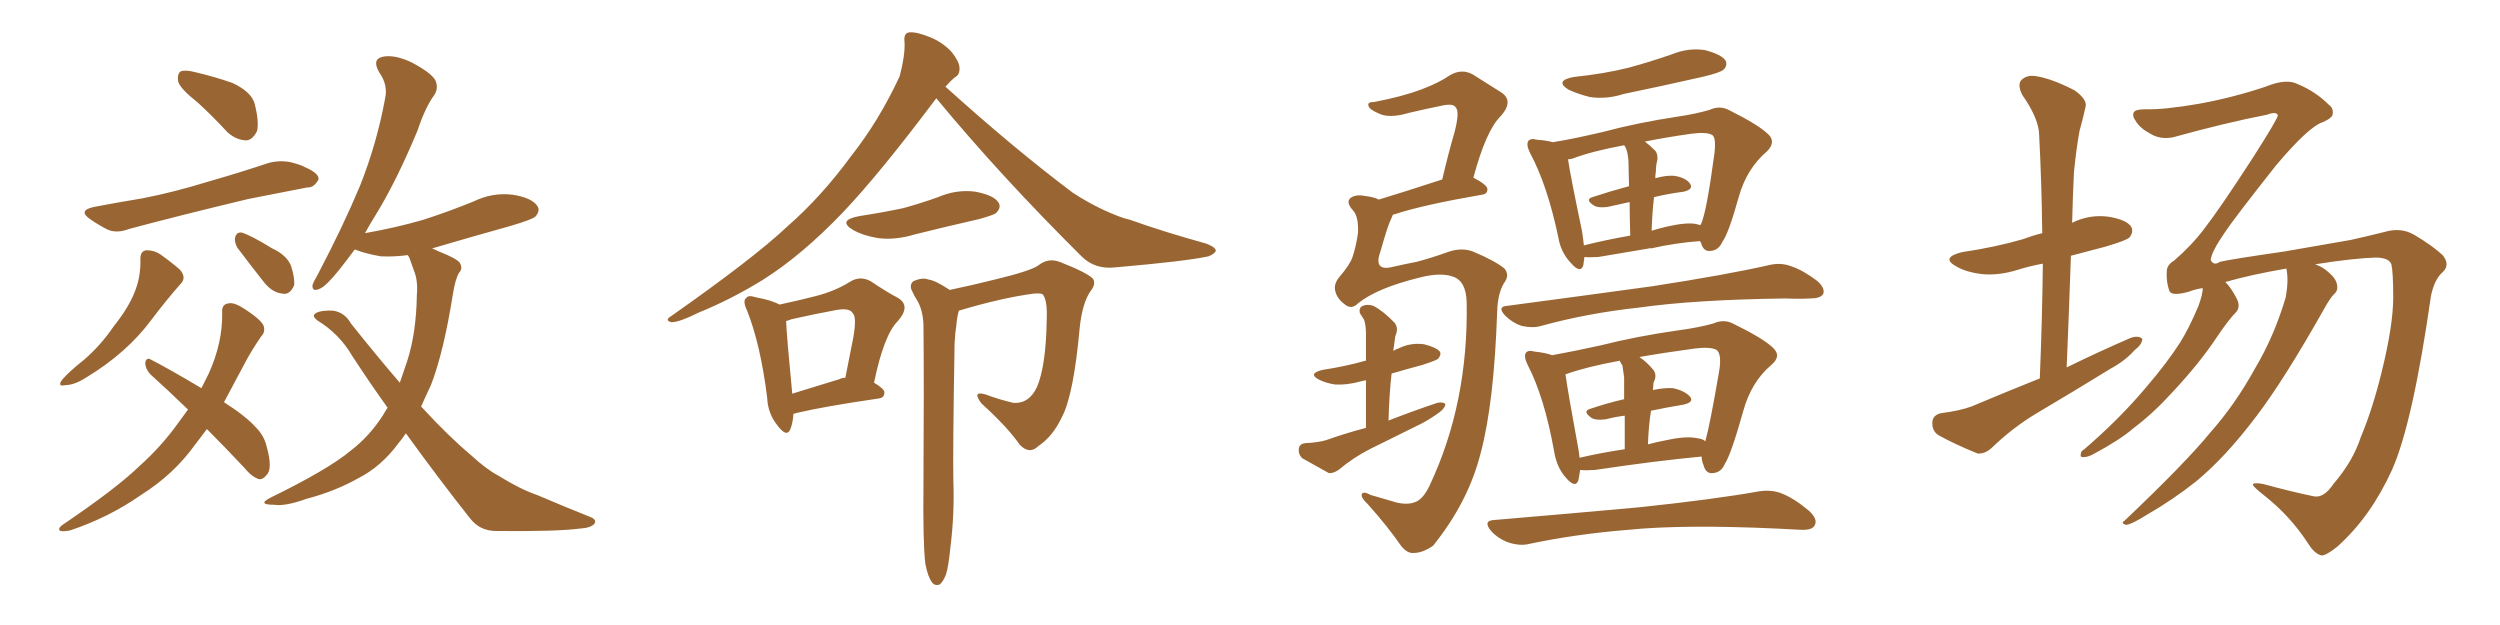 <svg xmlns="http://www.w3.org/2000/svg" xmlns:xlink="http://www.w3.org/1999/xlink" width="600" height="150"><path fill="#996633" padding="10" d="M47.46 24.61L47.46 24.61Q43.36 21.39 42.77 19.63L42.77 19.63Q42.48 17.72 43.36 17.14L43.36 17.14Q44.38 16.70 46.73 17.29L46.73 17.29Q51.71 18.46 55.81 19.92L55.81 19.92Q60.21 21.97 61.08 24.76L61.08 24.76Q62.26 29.30 61.67 31.49L61.67 31.49Q60.64 33.54 59.18 33.69L59.18 33.69Q56.84 33.69 54.64 31.79L54.64 31.79Q50.98 27.83 47.46 24.61ZM22.56 49.66L22.56 49.66Q28.71 48.49 34.13 47.61L34.13 47.61Q41.75 46.14 50.24 43.51L50.24 43.51Q57.42 41.46 64.45 39.11L64.45 39.11Q67.24 38.38 69.87 38.96L69.87 38.96Q72.22 39.55 73.24 40.14L73.24 40.14Q76.61 41.60 76.46 43.07L76.46 43.07Q75.29 45.12 73.83 44.97L73.83 44.97Q67.24 46.29 59.62 47.75L59.62 47.75Q43.07 51.71 31.05 54.93L31.05 54.93Q27.98 56.10 25.78 55.08L25.78 55.08Q23.73 54.05 21.83 52.73L21.83 52.73Q18.46 50.54 22.56 49.66ZM33.69 62.11L33.69 62.11Q33.69 60.21 35.16 60.06L35.16 60.06Q37.06 60.06 38.53 61.08L38.53 61.08Q41.02 62.84 43.21 64.75L43.21 64.75Q44.82 66.65 43.36 68.12L43.36 68.12Q39.99 71.92 36.33 76.76L36.33 76.76Q30.47 84.67 20.80 90.53L20.80 90.53Q17.87 92.43 15.67 92.43L15.67 92.43Q13.62 92.87 14.94 91.11L14.94 91.11Q16.55 89.21 20.07 86.43L20.07 86.43Q24.17 82.91 27.25 78.37L27.25 78.37Q30.76 73.97 32.23 70.31L32.23 70.31Q33.84 66.50 33.69 62.11ZM56.98 59.47L56.98 59.47Q56.25 58.15 56.40 57.13L56.40 57.13Q56.69 55.66 58.01 55.81L58.01 55.81Q60.35 56.54 65.33 59.62L65.33 59.62Q68.85 61.23 69.87 63.87L69.87 63.87Q70.75 66.65 70.61 68.41L70.61 68.41Q69.58 70.90 67.68 70.46L67.68 70.46Q65.33 70.17 63.43 67.82L63.43 67.82Q60.06 63.57 56.98 59.47ZM49.66 102.98L49.66 102.98Q48.19 104.88 46.88 106.64L46.88 106.64Q41.75 113.82 33.84 118.80L33.84 118.80Q26.07 124.22 16.85 127.29L16.85 127.29Q15.53 127.59 14.50 127.44L14.50 127.44Q13.77 127.00 14.79 126.12L14.79 126.12Q27.98 117.19 33.40 111.91L33.40 111.91Q38.67 107.23 42.77 101.51L42.77 101.51Q44.09 99.76 45.12 98.29L45.12 98.29Q40.43 93.75 36.04 89.79L36.04 89.79Q34.86 88.48 34.86 87.01L34.86 87.01Q35.16 85.69 36.18 86.28L36.18 86.28Q40.72 88.62 48.34 93.16L48.34 93.16Q49.22 91.41 50.10 89.65L50.10 89.65Q53.47 82.18 53.32 75L53.32 75Q53.17 72.95 54.93 72.80L54.93 72.80Q56.25 72.51 58.89 74.27L58.89 74.27Q62.70 76.76 63.28 78.22L63.28 78.22Q63.72 79.69 62.70 80.71L62.70 80.71Q60.35 84.08 58.45 87.74L58.45 87.74Q55.96 92.43 53.76 96.53L53.76 96.53Q59.03 99.90 61.38 102.54L61.38 102.54Q63.43 104.59 64.01 107.23L64.01 107.23Q65.48 112.50 64.01 113.96L64.01 113.96Q63.13 115.14 62.11 114.99L62.11 114.99Q60.35 114.40 58.45 112.06L58.45 112.06Q53.76 107.08 49.66 102.98ZM97.41 104.00L97.41 104.00L97.41 104.00Q96.53 105.32 95.65 106.35L95.65 106.35Q91.55 111.91 86.13 114.70L86.13 114.70Q80.42 117.92 73.68 119.68L73.68 119.68Q68.41 121.58 65.77 121.14L65.77 121.14Q61.52 121.14 65.04 119.38L65.04 119.38Q78.81 112.65 84.23 108.11L84.23 108.11Q88.62 104.74 91.85 99.76L91.85 99.76Q92.43 98.73 93.02 97.85L93.02 97.85Q88.62 91.70 84.52 85.40L84.52 85.40Q81.45 80.13 76.17 76.90L76.17 76.90Q75 76.03 75.44 75.44L75.44 75.44Q76.46 74.41 79.98 74.56L79.98 74.56Q82.76 75 84.23 77.64L84.23 77.64Q90.53 85.55 95.95 91.85L95.95 91.85Q96.83 89.36 97.71 86.72L97.71 86.72Q99.90 79.98 100.05 70.75L100.05 70.75Q100.34 67.24 99.32 64.89L99.32 64.89Q98.73 63.28 98.29 61.96L98.29 61.96Q98.00 61.38 97.85 61.23L97.85 61.23Q94.48 61.67 91.41 61.52L91.41 61.52Q87.89 60.94 85.25 59.91L85.25 59.91Q85.25 59.91 85.11 59.91L85.11 59.91Q83.06 62.70 81.30 64.89L81.30 64.89Q78.22 68.70 76.76 69.29L76.76 69.29Q74.85 70.17 75 68.41L75 68.41Q75.29 67.53 76.32 65.77L76.32 65.77Q82.32 54.35 86.43 44.53L86.43 44.53Q90.53 34.13 92.43 23.58L92.43 23.58Q93.16 20.36 90.97 17.29L90.97 17.29Q89.21 14.21 91.85 13.62L91.85 13.62Q94.63 13.04 98.73 14.94L98.73 14.94Q103.42 17.43 104.44 19.19L104.44 19.19Q105.32 20.95 104.30 22.71L104.30 22.71Q102.10 25.63 100.20 31.35L100.20 31.35Q95.07 43.65 90.09 51.71L90.09 51.71Q88.62 54.05 87.60 55.96L87.60 55.96Q95.07 54.64 101.66 52.73L101.66 52.73Q107.96 50.68 113.67 48.34L113.67 48.34Q118.21 46.14 123.05 46.73L123.05 46.73Q127.59 47.46 128.91 49.37L128.91 49.37Q129.79 50.54 128.47 52.00L128.47 52.00Q127.59 52.73 122.61 54.20L122.61 54.20Q112.65 56.98 103.71 59.62L103.71 59.62Q104.44 59.91 105.32 60.35L105.32 60.35Q109.42 61.96 110.30 62.99L110.30 62.99Q111.18 64.45 110.16 65.48L110.16 65.48Q109.28 66.94 108.69 70.61L108.69 70.61Q106.49 84.52 103.42 92.43L103.42 92.43Q102.10 95.21 101.07 97.56L101.07 97.56Q107.67 104.74 113.09 109.28L113.09 109.28Q116.75 112.65 119.53 114.11L119.53 114.11Q124.95 117.48 128.91 118.80L128.91 118.80Q135.06 121.44 141.65 124.07L141.65 124.07Q143.26 124.66 142.68 125.68L142.68 125.68Q141.80 126.71 139.16 126.86L139.16 126.86Q133.59 127.59 119.09 127.44L119.09 127.44Q115.14 127.44 112.79 124.37L112.79 124.37Q105.47 115.14 97.41 104.00ZM187.06 73.10L187.06 73.10Q191.89 72.07 195.85 71.04L195.85 71.04Q200.39 69.87 203.91 67.68L203.91 67.68Q206.40 66.06 209.03 67.53L209.03 67.53Q212.70 70.02 215.48 71.48L215.48 71.48Q218.70 73.39 215.48 77.05L215.48 77.05Q212.11 80.42 209.77 91.85L209.77 91.85Q212.26 93.31 212.26 94.19L212.26 94.19Q212.26 95.51 210.79 95.65L210.79 95.65Q197.75 97.56 191.60 99.02L191.60 99.02Q191.02 99.17 190.43 99.32L190.43 99.32Q190.28 101.51 189.70 102.98L189.70 102.98Q188.82 105.18 186.47 101.95L186.47 101.95Q184.28 99.17 184.13 95.51L184.13 95.51Q182.52 82.62 179.30 74.56L179.30 74.56Q178.13 72.07 179.15 71.48L179.15 71.48Q179.59 70.75 181.35 71.34L181.35 71.34Q185.30 72.07 187.06 73.10ZM188.67 77.05L188.67 77.05Q188.82 80.86 190.14 94.48L190.14 94.48Q195.41 92.87 201.56 90.97L201.56 90.97Q202.00 90.67 202.88 90.67L202.88 90.67Q203.91 85.55 204.79 81.01L204.79 81.01Q205.66 76.03 204.64 75.15L204.64 75.15Q203.91 73.83 200.68 74.41L200.68 74.41Q195.85 75.29 189.99 76.61L189.99 76.61Q189.26 76.90 188.67 77.05ZM206.25 51.86L206.25 51.86Q211.96 50.98 216.80 49.95L216.80 49.95Q221.04 48.78 225.15 47.31L225.15 47.31Q229.54 45.41 234.08 46.00L234.08 46.00Q238.62 46.88 239.65 48.63L239.65 48.63Q240.38 49.80 239.06 51.12L239.06 51.12Q238.62 51.56 234.96 52.59L234.96 52.59Q227.20 54.35 219.58 56.25L219.58 56.25Q214.75 57.71 210.64 57.13L210.64 57.13Q207.13 56.54 204.79 55.22L204.79 55.22Q200.83 52.88 206.25 51.86ZM224.71 23.58L224.71 23.58Q211.08 41.75 202.29 50.98L202.29 50.98Q192.33 61.38 182.96 67.24L182.96 67.24Q175.34 71.92 167.72 75L167.72 75Q163.04 77.34 161.13 77.34L161.13 77.34Q159.52 76.90 160.84 76.03L160.84 76.03Q180.91 61.96 188.96 54.35L188.96 54.35Q197.17 47.17 204.35 37.35L204.35 37.35Q210.94 29.00 215.92 18.31L215.92 18.31Q217.24 13.33 217.09 10.11L217.09 10.11Q216.80 7.91 218.26 7.76L218.26 7.76Q220.02 7.62 223.24 8.94L223.24 8.94Q226.17 10.11 228.37 12.45L228.37 12.45Q230.13 14.65 230.27 16.11L230.27 16.11Q230.42 18.02 229.10 18.60L229.10 18.60Q228.22 19.34 226.90 20.80L226.90 20.80Q243.46 35.74 257.52 46.29L257.52 46.29Q260.89 48.49 264.55 50.24L264.55 50.24Q268.95 52.29 271.14 52.73L271.14 52.73Q279.35 55.66 289.45 58.45L289.45 58.45Q291.80 59.33 291.80 60.21L291.80 60.21Q291.50 60.94 290.04 61.52L290.04 61.52Q284.62 62.70 267.77 64.16L267.77 64.16Q262.79 64.75 259.57 61.52L259.57 61.52Q240.09 42.19 224.71 23.58ZM222.07 135.21L222.07 135.21L222.07 135.21Q221.48 130.37 221.63 115.87L221.63 115.87Q221.78 92.58 221.63 77.93L221.63 77.93Q221.48 74.27 220.02 71.92L220.02 71.92Q219.43 71.04 218.99 70.02L218.99 70.02Q218.12 68.55 219.14 67.53L219.14 67.53Q221.34 66.50 222.80 67.09L222.80 67.09Q224.41 67.24 227.93 69.58L227.93 69.58Q232.91 68.55 238.77 67.09L238.77 67.09Q247.27 65.04 249.17 63.72L249.17 63.72Q251.51 61.82 254.30 62.84L254.30 62.84Q261.04 65.48 262.35 66.94L262.35 66.94Q263.09 68.26 261.62 70.02L261.62 70.02Q259.72 72.95 259.13 78.66L259.13 78.66Q257.67 94.78 254.88 100.05L254.88 100.05Q252.69 104.74 249.17 107.08L249.17 107.08Q247.12 109.13 244.78 106.79L244.78 106.79Q241.85 102.54 235.55 96.83L235.55 96.83Q233.20 93.75 236.43 94.63L236.43 94.63Q239.50 95.80 243.16 96.68L243.16 96.68Q246.97 96.97 248.88 92.87L248.88 92.87Q251.07 87.74 251.22 76.32L251.22 76.32Q251.37 72.22 250.34 70.75L250.34 70.75Q250.05 70.31 248.14 70.46L248.14 70.46Q240.38 71.48 230.13 74.56L230.13 74.56Q229.69 76.03 229.54 77.93L229.54 77.93Q229.25 79.69 229.10 82.47L229.10 82.47Q228.66 108.69 228.81 115.43L228.81 115.43Q229.10 123.49 228.08 131.54L228.08 131.54Q227.64 135.94 227.05 137.84L227.05 137.84Q226.32 139.75 225.44 140.33L225.44 140.33Q224.27 140.63 223.68 139.75L223.68 139.75Q222.66 138.43 222.07 135.21ZM325.93 72.80L325.93 72.80Q324.46 74.27 323.00 73.24L323.00 73.24Q320.95 71.78 320.51 70.02L320.51 70.02Q319.92 68.12 321.68 66.21L321.68 66.21Q324.02 63.43 324.61 61.67L324.61 61.67Q325.49 59.03 325.93 55.81L325.93 55.81Q326.07 52.00 324.76 50.54L324.76 50.54Q323.00 48.63 324.02 47.61L324.02 47.61Q325.20 46.58 327.54 47.02L327.54 47.02Q329.88 47.31 330.91 47.90L330.91 47.90Q337.65 45.85 346.14 43.07L346.14 43.07Q347.61 36.77 349.07 31.79L349.07 31.79Q350.39 26.81 349.37 25.78L349.37 25.78Q348.78 24.76 346.14 25.34L346.14 25.34Q342.48 26.07 338.09 27.10L338.09 27.10Q333.25 28.56 330.62 27.10L330.62 27.10Q328.56 26.22 328.42 25.34L328.42 25.34Q328.13 24.46 329.88 24.46L329.88 24.46Q336.77 23.14 341.31 21.39L341.31 21.39Q345.26 19.92 348.05 18.02L348.05 18.02Q350.83 16.41 353.47 17.87L353.47 17.87Q357.42 20.36 360.21 22.12L360.21 22.12Q363.43 24.17 360.21 27.83L360.21 27.83Q356.69 31.20 353.61 42.63L353.61 42.63Q356.98 44.38 356.98 45.41L356.98 45.41Q356.98 46.58 355.66 46.73L355.66 46.73Q341.31 49.22 334.72 51.42L334.72 51.42Q334.42 51.42 334.28 51.56L334.28 51.56Q334.13 51.86 333.98 52.29L333.98 52.29Q333.11 53.91 331.35 60.21L331.35 60.21Q329.44 65.33 334.42 64.01L334.42 64.01Q337.65 63.28 339.99 62.84L339.99 62.84Q343.36 61.96 347.46 60.50L347.46 60.50Q350.68 59.33 353.47 60.35L353.47 60.35Q358.74 62.55 361.08 64.45L361.08 64.45Q362.40 66.06 360.94 67.97L360.94 67.97Q359.47 70.46 359.33 74.56L359.33 74.56Q358.59 96.68 355.37 108.69L355.37 108.69Q352.44 120.41 343.95 130.96L343.95 130.96Q341.46 132.71 339.26 132.71L339.26 132.71Q337.79 132.86 336.33 131.10L336.33 131.10Q333.11 126.42 328.27 121.00L328.27 121.00Q326.66 119.53 326.81 118.65L326.81 118.65Q327.10 117.77 329.00 118.80L329.00 118.80Q331.49 119.53 335.01 120.56L335.01 120.56Q337.94 121.29 339.84 120.41L339.84 120.41Q341.60 119.68 343.07 116.60L343.07 116.60Q352.44 96.83 352.00 72.51L352.00 72.51Q351.86 67.38 348.63 66.36L348.63 66.36Q345.56 65.33 340.58 66.65L340.58 66.65Q330.47 69.14 325.93 72.80ZM327.83 102.69L327.83 102.69Q327.83 95.80 327.83 91.26L327.83 91.26Q326.95 91.41 326.51 91.55L326.51 91.55Q323.29 92.43 320.51 92.29L320.51 92.29Q318.31 91.99 316.55 91.11L316.55 91.11Q313.77 89.65 317.43 88.77L317.43 88.77Q323.14 87.89 327.69 86.57L327.69 86.57Q327.69 86.57 327.83 86.57L327.83 86.57Q327.83 81.15 327.83 80.13L327.83 80.13Q327.83 78.08 327.39 76.76L327.39 76.76Q326.95 76.03 326.37 75.15L326.37 75.15Q326.07 73.83 327.10 73.39L327.10 73.39Q328.13 72.95 329.59 73.39L329.59 73.39Q332.08 74.71 334.72 77.49L334.72 77.49Q335.74 78.81 334.86 80.71L334.86 80.71Q334.72 81.59 334.57 82.91L334.57 82.91Q334.42 83.64 334.42 84.23L334.42 84.23Q335.01 83.79 335.60 83.64L335.60 83.64Q338.53 82.18 341.75 82.62L341.75 82.62Q344.68 83.35 345.56 84.38L345.56 84.38Q346.00 85.11 345.12 86.13L345.12 86.13Q344.53 86.57 341.31 87.60L341.31 87.60Q337.50 88.62 333.98 89.65L333.98 89.65Q333.40 94.78 333.25 100.93L333.25 100.93Q339.26 98.58 344.97 96.68L344.97 96.68Q346.29 96.39 346.88 96.97L346.88 96.97Q346.88 97.85 345.56 98.88L345.56 98.88Q343.80 100.20 341.46 101.51L341.46 101.51Q335.30 104.59 329.00 107.67L329.00 107.67Q324.90 109.72 321.24 112.79L321.24 112.79Q319.92 113.67 318.90 113.53L318.90 113.53Q315.23 111.47 312.60 110.01L312.60 110.01Q311.57 109.13 311.72 107.67L311.72 107.67Q311.87 106.49 313.33 106.35L313.33 106.35Q316.41 106.20 318.31 105.62L318.31 105.62Q322.85 104.00 327.83 102.69ZM377.78 18.46L377.78 18.46Q384.96 17.72 390.82 16.26L390.82 16.26Q396.24 14.79 401.22 13.04L401.22 13.04Q405.18 11.43 409.13 12.01L409.13 12.01Q413.09 13.04 414.11 14.50L414.11 14.50Q414.70 15.67 413.67 16.70L413.67 16.70Q412.94 17.43 408.54 18.46L408.54 18.46Q398.88 20.65 389.65 22.56L389.65 22.56Q385.55 23.88 381.59 23.29L381.59 23.29Q378.66 22.56 376.46 21.53L376.46 21.53Q372.95 19.34 377.78 18.46ZM380.27 61.67L380.27 61.67Q380.13 62.70 379.98 63.72L379.98 63.72Q379.25 65.77 376.90 62.99L376.90 62.99Q374.56 60.50 373.97 56.84L373.97 56.84Q371.34 44.38 367.24 36.77L367.24 36.77Q366.21 34.72 366.80 33.84L366.80 33.84Q367.38 33.11 368.85 33.54L368.85 33.54Q371.19 33.69 372.66 34.13L372.66 34.13Q377.34 33.40 384.81 31.64L384.81 31.64Q393.02 29.44 402.69 27.98L402.69 27.98Q406.79 27.39 410.30 26.37L410.30 26.37Q412.79 25.20 415.14 26.51L415.14 26.51Q421.88 29.88 424.22 32.08L424.22 32.08Q426.42 33.98 424.07 36.33L424.07 36.33Q419.24 40.43 417.33 47.17L417.33 47.17Q414.84 56.10 413.38 58.01L413.38 58.01Q412.50 60.06 410.60 60.21L410.60 60.21Q408.84 60.50 408.25 58.30L408.25 58.30Q408.11 58.01 407.96 57.86L407.96 57.86Q402.10 58.30 396.24 59.62L396.24 59.62Q395.95 59.47 395.80 59.62L395.80 59.62Q389.94 60.64 383.64 61.67L383.64 61.67Q381.30 61.82 380.27 61.67ZM407.08 53.76L407.08 53.76Q407.52 53.91 408.11 54.05L408.11 54.05Q408.11 53.91 408.25 53.76L408.25 53.76Q409.57 50.98 411.47 36.77L411.47 36.77Q411.91 32.96 410.89 32.37L410.89 32.37Q409.57 31.64 406.05 32.08L406.05 32.08Q399.76 32.96 394.78 33.98L394.78 33.98Q395.95 34.86 397.27 36.18L397.27 36.18Q398.14 37.35 397.56 39.26L397.56 39.26Q397.41 40.14 397.41 41.16L397.41 41.16Q397.27 41.89 397.27 42.77L397.27 42.77Q399.90 42.04 401.81 42.19L401.81 42.19Q404.59 42.63 405.62 44.09L405.62 44.09Q406.49 45.41 404.15 46.00L404.15 46.00Q400.63 46.44 396.97 47.31L396.97 47.31Q396.53 50.98 396.39 55.37L396.39 55.37Q398.29 54.79 400.20 54.35L400.20 54.35Q404.74 53.32 407.08 53.76ZM380.13 58.89L380.13 58.89Q385.40 57.57 391.26 56.54L391.26 56.54Q391.11 51.71 391.11 48.49L391.11 48.49Q388.62 49.07 385.84 49.66L385.84 49.66Q383.64 49.95 382.62 49.37L382.62 49.37Q380.27 47.90 382.18 47.31L382.18 47.31Q386.13 46.00 390.97 44.68L390.97 44.68Q390.82 39.55 390.82 38.53L390.82 38.53Q390.67 36.62 390.23 35.60L390.23 35.60Q389.94 35.01 389.79 34.86L389.79 34.86Q381.88 36.33 377.34 38.09L377.34 38.09Q376.76 38.23 376.32 38.23L376.32 38.23Q376.90 42.19 379.69 55.52L379.69 55.52Q379.98 57.42 380.13 58.89ZM361.82 73.39L361.82 73.39Q380.57 70.90 396.53 68.70L396.53 68.70Q414.55 65.92 424.80 63.57L424.80 63.57Q427.44 62.99 429.79 63.87L429.79 63.87Q432.57 64.75 436.08 67.38L436.08 67.38Q438.13 69.14 437.55 70.61L437.55 70.61Q436.82 71.63 434.47 71.63L434.47 71.63Q431.69 71.78 428.61 71.63L428.61 71.63Q406.64 71.92 393.31 73.83L393.31 73.83Q381.01 75.15 369.87 78.22L369.87 78.22Q367.97 78.81 365.19 78.22L365.19 78.22Q362.99 77.49 361.23 75.73L361.23 75.73Q359.18 73.54 361.82 73.39ZM379.25 112.79L379.25 112.79Q378.96 114.26 378.81 115.28L378.81 115.28Q378.08 117.33 375.73 114.55L375.73 114.55Q373.54 112.06 372.95 108.11L372.95 108.11Q370.61 95.21 366.65 87.60L366.65 87.60Q365.63 85.55 366.21 84.67L366.21 84.67Q366.80 83.94 368.26 84.38L368.26 84.38Q371.04 84.67 372.51 85.25L372.51 85.25Q377.34 84.38 384.08 82.91L384.08 82.91Q392.72 80.71 402.98 79.25L402.98 79.25Q407.52 78.66 411.18 77.64L411.18 77.64Q413.82 76.46 416.16 77.78L416.16 77.78Q423.05 81.15 425.39 83.35L425.39 83.35Q427.73 85.40 425.10 87.60L425.10 87.60Q420.26 91.70 418.36 98.73L418.36 98.73Q415.43 109.13 413.96 111.33L413.96 111.33Q413.09 113.38 411.18 113.53L411.18 113.53Q409.42 113.82 408.84 111.62L408.84 111.62Q408.40 110.60 408.40 109.57L408.40 109.57Q397.41 110.60 382.76 112.79L382.76 112.79Q380.57 112.94 379.25 112.79ZM407.37 105.18L407.37 105.18Q408.69 105.32 409.28 105.91L409.28 105.91Q410.45 101.66 412.65 88.77L412.65 88.77Q413.23 84.81 411.91 83.94L411.91 83.94Q410.45 83.20 406.79 83.64L406.79 83.64Q399.17 84.67 393.46 85.69L393.46 85.69Q395.21 86.87 396.68 88.62L396.68 88.62Q397.85 89.94 396.83 91.85L396.83 91.85Q396.83 92.58 396.68 93.60L396.68 93.60Q399.61 93.02 401.51 93.16L401.51 93.16Q404.30 93.75 405.62 95.21L405.62 95.21Q406.64 96.53 404.00 97.12L404.00 97.12Q400.34 97.71 396.24 98.58L396.24 98.58Q395.65 102.25 395.51 106.64L395.51 106.64Q397.71 106.05 400.05 105.62L400.05 105.62Q404.74 104.59 407.37 105.18ZM379.10 109.86L379.10 109.86Q384.08 108.69 389.94 107.81L389.94 107.81Q389.94 102.98 389.94 99.76L389.94 99.76Q387.60 100.05 385.40 100.63L385.40 100.63Q383.06 100.93 382.03 100.34L382.03 100.34Q379.69 98.73 381.59 98.14L381.59 98.14Q385.40 96.83 389.79 95.80L389.79 95.80Q389.79 91.41 389.79 90.53L389.79 90.53Q389.50 88.62 389.36 87.60L389.36 87.60Q388.92 87.16 388.77 86.57L388.77 86.57Q380.71 88.04 375.88 89.79L375.88 89.79Q375.59 89.79 375.73 89.94L375.73 89.94Q376.32 94.19 378.66 106.93L378.66 106.93Q378.96 108.40 379.10 109.86ZM358.59 124.80L358.59 124.80L358.59 124.80Q377.64 123.19 393.60 121.73L393.60 121.73Q411.62 119.82 422.17 117.92L422.17 117.92Q425.10 117.48 427.44 118.36L427.44 118.36Q430.52 119.53 434.18 122.61L434.18 122.61Q436.38 124.66 435.50 126.12L435.50 126.12Q434.91 127.29 432.13 127.15L432.13 127.15Q429.49 127.00 426.42 126.86L426.42 126.86Q404.15 125.83 390.82 127.15L390.82 127.15Q378.22 128.17 367.09 130.52L367.09 130.52Q364.89 131.10 362.11 130.22L362.11 130.22Q359.62 129.35 357.86 127.44L357.86 127.44Q355.81 124.95 358.59 124.80ZM489.55 90.82L489.55 90.82Q490.14 76.46 490.28 63.28L490.28 63.28Q487.06 63.87 484.28 64.75L484.28 64.75Q479.59 66.21 475.49 65.77L475.49 65.77Q471.97 65.33 469.63 64.01L469.63 64.01Q465.53 61.82 470.95 60.50L470.95 60.50Q478.86 59.33 485.45 57.42L485.45 57.42Q487.79 56.54 490.14 55.96L490.14 55.96Q489.99 43.65 489.40 32.52L489.40 32.52Q489.40 28.56 485.30 22.71L485.30 22.71Q484.13 20.21 485.16 19.19L485.16 19.19Q486.47 17.87 488.82 18.31L488.82 18.31Q492.48 18.90 497.90 21.68L497.90 21.68Q500.98 23.88 500.54 25.63L500.54 25.63Q499.95 28.27 499.07 31.49L499.07 31.49Q498.34 35.45 497.75 41.31L497.75 41.31Q497.46 47.17 497.31 53.47L497.31 53.47Q501.42 51.42 505.96 52.00L505.96 52.00Q510.50 52.73 511.52 54.49L511.52 54.49Q512.11 55.66 511.08 56.98L511.08 56.98Q510.35 57.71 505.37 59.18L505.37 59.18Q500.98 60.35 497.02 61.38L497.02 61.38Q496.58 74.41 496.00 88.18L496.00 88.18Q503.76 84.38 511.23 81.15L511.23 81.15Q513.13 80.42 514.16 81.30L514.16 81.30Q514.16 82.62 512.26 84.08L512.26 84.08Q510.06 86.57 506.54 88.48L506.54 88.48Q497.75 93.90 488.82 99.17L488.82 99.17Q482.96 102.69 477.98 107.52L477.98 107.52Q476.37 108.98 474.61 108.84L474.61 108.84Q469.19 106.64 465.23 104.44L465.23 104.44Q463.62 103.42 463.77 101.22L463.77 101.22Q463.92 99.61 465.82 99.17L465.82 99.17Q470.36 98.58 473.14 97.56L473.14 97.56Q481.49 94.04 489.55 90.82ZM560.01 116.16L560.01 116.16L560.01 116.16Q564.70 110.74 566.60 104.88L566.60 104.88Q569.38 98.29 571.58 89.36L571.58 89.36Q574.37 78.08 574.37 71.34L574.37 71.34Q574.37 65.33 573.93 63.43L573.93 63.43Q573.34 61.82 570.12 61.82L570.12 61.82Q564.99 61.96 555.62 63.43L555.62 63.43Q557.37 64.01 558.84 65.33L558.84 65.33Q560.74 66.94 560.89 68.41L560.89 68.41Q561.18 69.73 560.16 70.61L560.16 70.61Q559.28 71.48 557.96 73.83L557.96 73.83Q548.14 91.26 541.41 100.05L541.41 100.05Q534.23 109.57 527.20 115.43L527.20 115.43Q521.48 119.97 515.33 123.49L515.33 123.49Q511.67 125.83 510.21 125.98L510.21 125.98Q508.89 125.54 509.91 124.95L509.91 124.95Q524.56 111.04 530.42 103.86L530.42 103.86Q536.43 97.12 541.26 88.33L541.26 88.33Q545.80 80.71 548.58 71.34L548.58 71.34Q549.32 67.24 548.73 64.45L548.73 64.45Q540.23 65.92 534.08 67.68L534.08 67.68Q535.55 69.14 536.87 71.78L536.87 71.78Q537.74 73.54 536.72 74.85L536.72 74.85Q534.96 76.61 532.18 80.71L532.18 80.71Q527.93 87.16 521.19 94.34L521.19 94.34Q516.80 99.17 511.96 102.83L511.96 102.83Q508.74 105.62 502.15 109.13L502.15 109.13Q500.98 109.72 499.95 109.72L499.95 109.72Q499.22 109.72 499.37 109.13L499.37 109.13Q499.37 108.25 500.24 107.81L500.24 107.81Q508.59 100.63 514.89 93.16L514.89 93.16Q520.17 87.01 523.24 82.18L523.24 82.18Q525.44 78.66 527.64 73.39L527.64 73.39Q528.66 70.61 528.66 69.14L528.66 69.14Q526.76 69.43 525.29 70.02L525.29 70.02Q521.04 71.19 520.61 69.73L520.61 69.73Q519.87 67.53 520.02 65.19L520.02 65.19Q520.02 63.57 521.78 62.55L521.78 62.55Q526.03 58.89 529.10 54.79L529.10 54.79Q532.76 50.10 540.82 37.65L540.82 37.65Q546.53 28.71 546.68 27.69L546.68 27.69Q546.39 26.66 544.04 27.54L544.04 27.54Q534.23 29.44 521.48 32.96L521.48 32.96Q518.41 33.54 516.06 32.08L516.06 32.08Q513.57 30.76 512.55 29.00L512.55 29.00Q511.67 27.83 512.11 26.95L512.11 26.95Q512.55 26.22 514.89 26.22L514.89 26.22Q519.29 26.37 527.78 24.90L527.78 24.90Q535.84 23.44 543.75 20.80L543.75 20.80Q548.73 18.75 551.51 20.21L551.51 20.21Q555.76 21.97 558.98 25.20L558.98 25.20Q560.01 25.93 559.86 27.25L559.86 27.25Q559.86 28.27 557.52 29.30L557.52 29.30Q554.15 30.32 546.24 39.70L546.24 39.70Q536.28 52.29 533.94 55.81L533.94 55.81Q530.71 60.50 530.57 62.40L530.57 62.40Q531.30 63.87 532.76 62.84L532.76 62.84Q535.11 62.26 548.29 60.35L548.29 60.35Q561.04 58.15 564.26 57.57L564.26 57.57Q568.21 56.69 572.31 55.66L572.31 55.66Q576.27 54.49 579.49 56.40L579.49 56.40Q583.89 59.03 586.23 61.23L586.23 61.23Q588.13 63.57 586.23 65.33L586.23 65.33Q584.33 66.94 583.45 70.90L583.45 70.90Q579.05 101.66 574.07 112.79L574.07 112.79Q568.95 124.07 560.89 131.25L560.89 131.25Q558.11 133.45 557.08 133.30L557.08 133.30Q555.47 132.86 554.00 130.52L554.00 130.52Q549.76 123.93 543.46 118.95L543.46 118.95Q540.82 116.89 540.67 116.31L540.67 116.31Q540.82 115.72 543.16 116.16L543.16 116.16Q550.20 118.07 555.18 119.09L555.18 119.09Q557.67 119.68 560.01 116.16Z"/></svg>